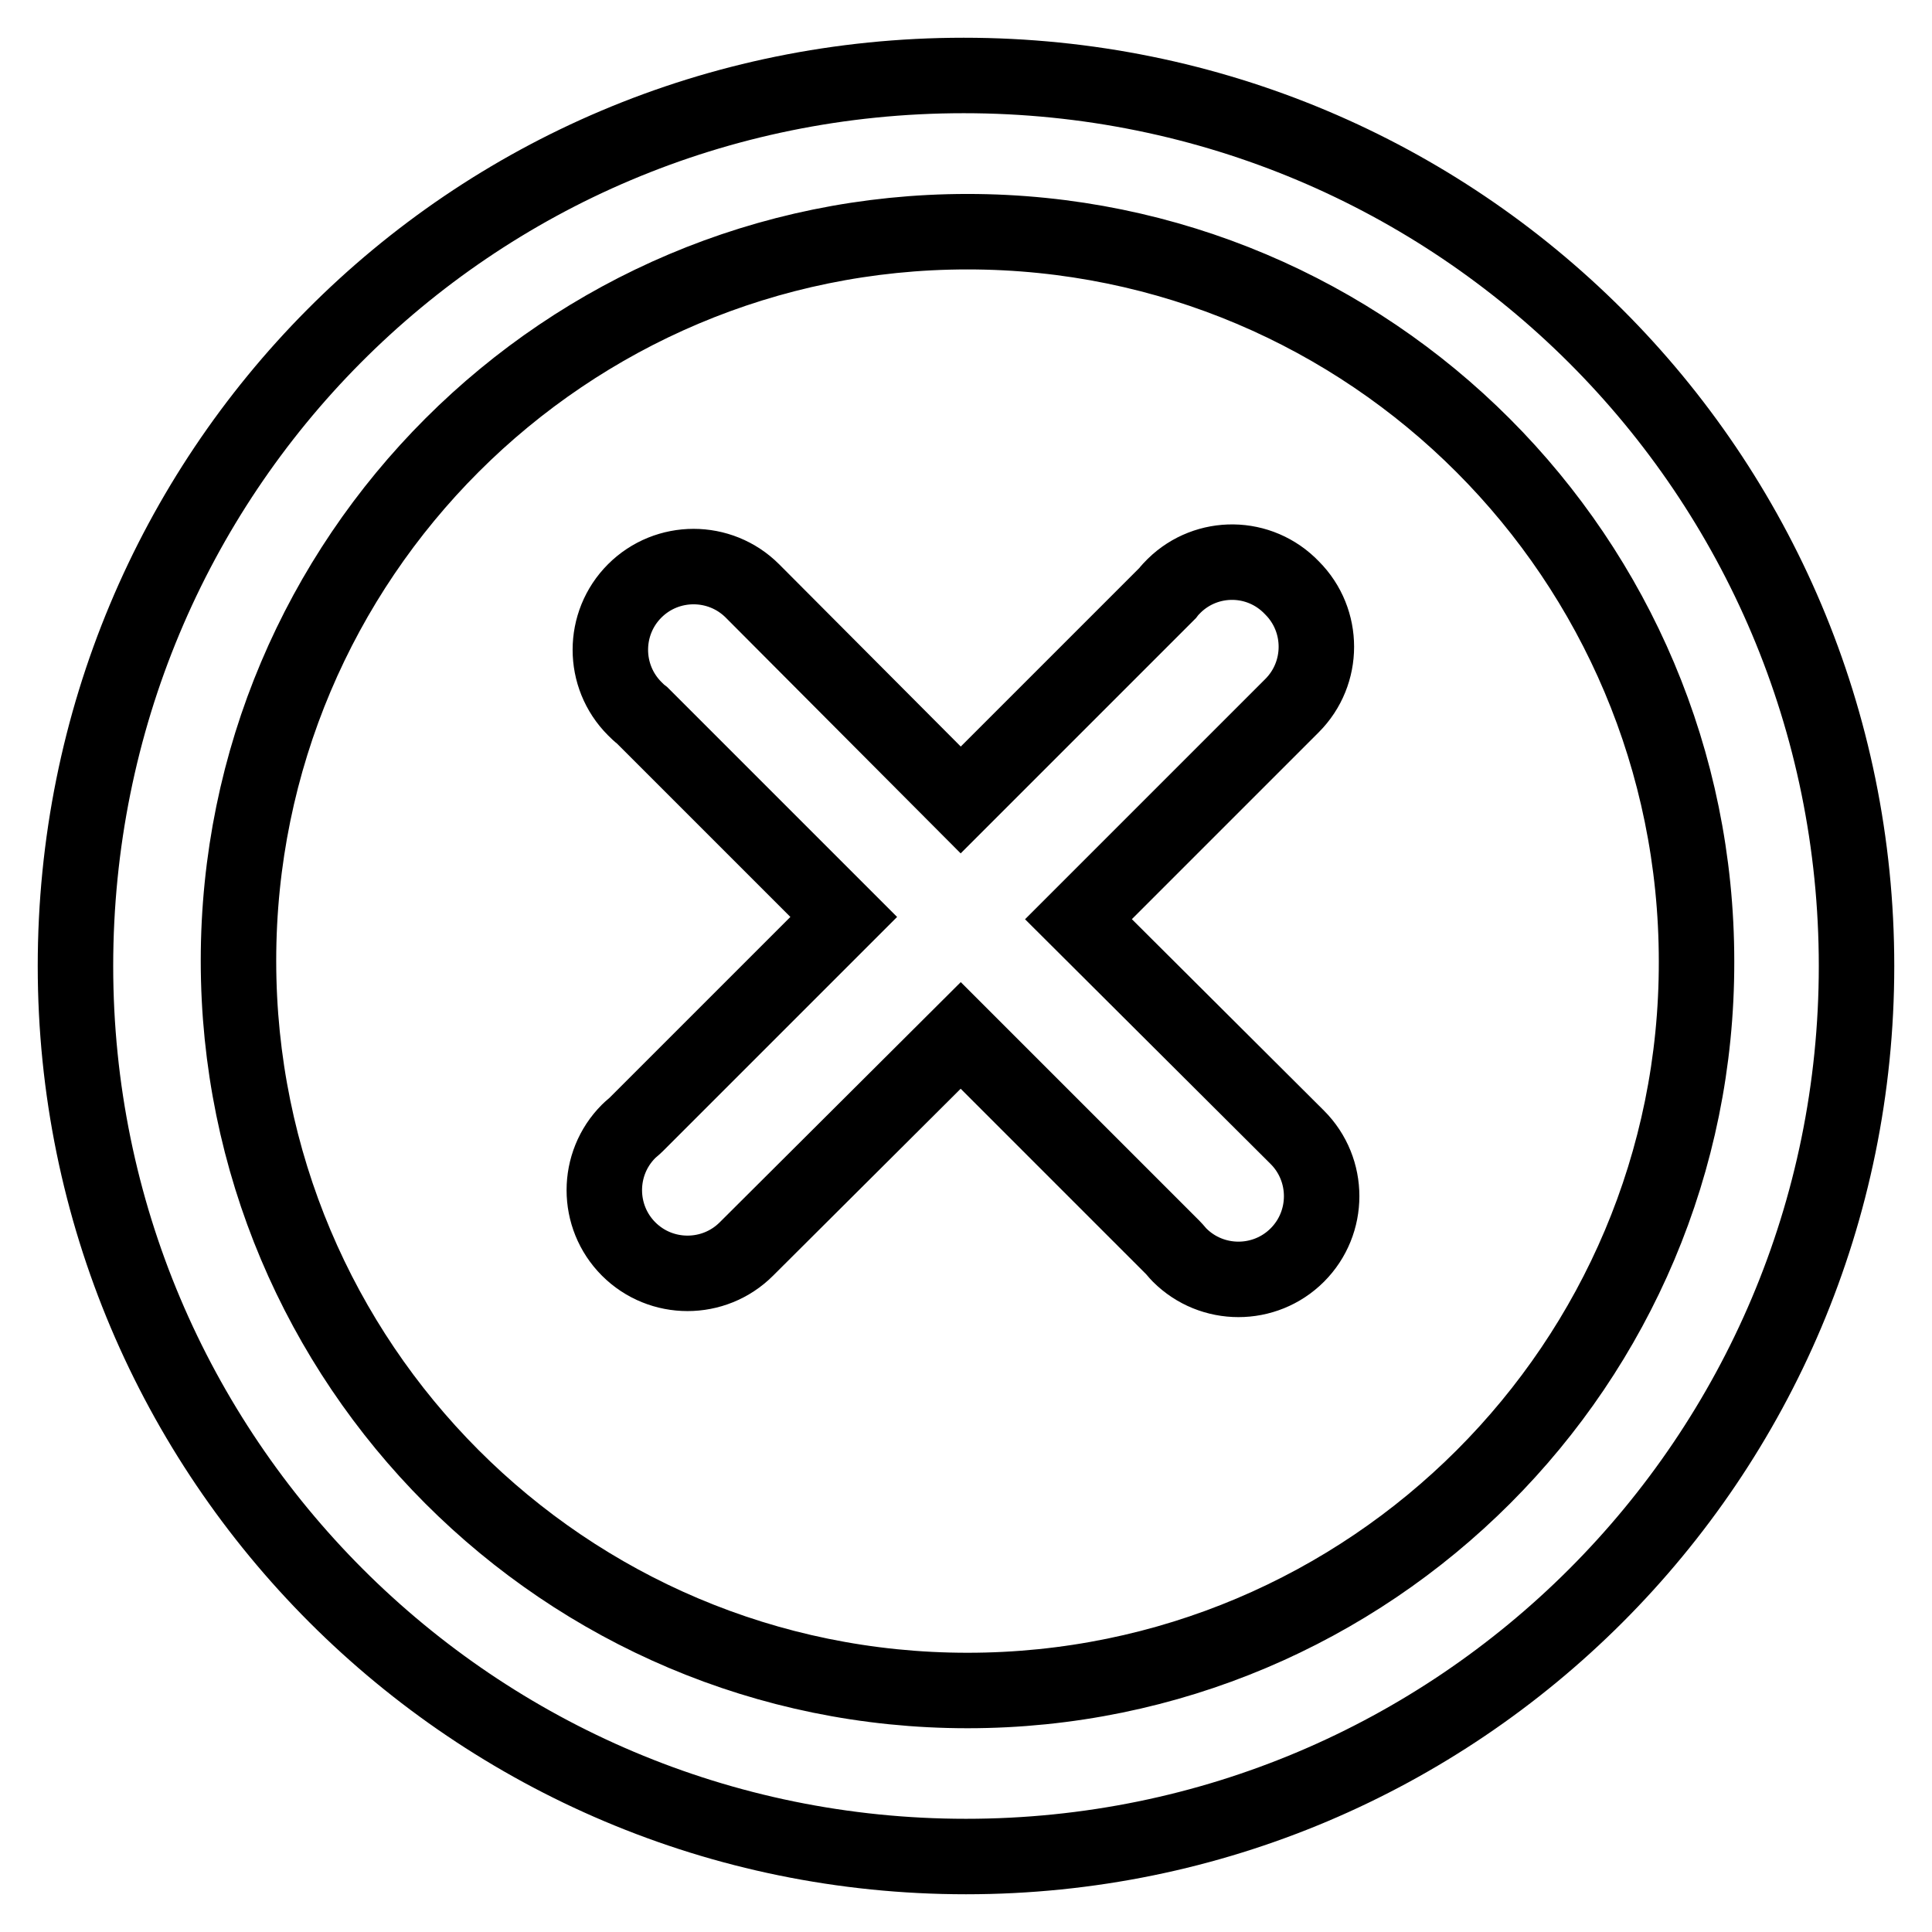<?xml version="1.0" encoding="utf-8"?>
<!-- Svg Vector Icons : http://www.onlinewebfonts.com/icon -->
<!DOCTYPE svg PUBLIC "-//W3C//DTD SVG 1.1//EN" "http://www.w3.org/Graphics/SVG/1.1/DTD/svg11.dtd">
<svg version="1.1" xmlns="http://www.w3.org/2000/svg" xmlns:xlink="http://www.w3.org/1999/xlink" x="0px" y="0px" viewBox="0 0 256 256" enable-background="new 0 0 256 256" xml:space="preserve">
<g><g><path stroke-width="10" fill-opacity="0" stroke="#000000"  d="M127.7,10C62.1,10,10,62.8,10,128c0,65.2,52.8,118,118,118c65.2,0,118-52.8,118-118C246,62.8,193.3,10,127.7,10L127.7,10z M128.2,224c-53.4,0-96.6-43.3-96.6-96.7c0-53.4,43.3-96.6,96.6-96.6c53.4,0,96.6,43.3,96.6,96.7C224.9,180.7,181.6,224,128.2,224L128.2,224z"/><path stroke-width="10" fill-opacity="0" stroke="#000000"  d="M155.6,77.6c-0.3,0.3-0.6,0.6-0.9,1L127.3,106L99.7,78.3l0,0c-4.3-4.3-11.3-4.3-15.6,0c-4.3,4.3-4.3,11.3,0,15.6c0.3,0.3,0.6,0.6,1,0.9l26.7,26.7L84.3,149c-0.3,0.3-0.7,0.6-1,0.9c-4.3,4.3-4.3,11.3,0,15.6c4.3,4.3,11.3,4.3,15.6,0l0,0l28.4-28.3l28.1,28.1c0.3,0.3,0.6,0.7,0.9,1c4.3,4.3,11.3,4.3,15.6,0s4.3-11.3,0-15.6l0,0l-29-28.9l28.3-28.3l0,0c4.3-4.3,4.3-11.3,0-15.6C166.9,73.4,159.9,73.4,155.6,77.6z"/></g></g>
</svg>